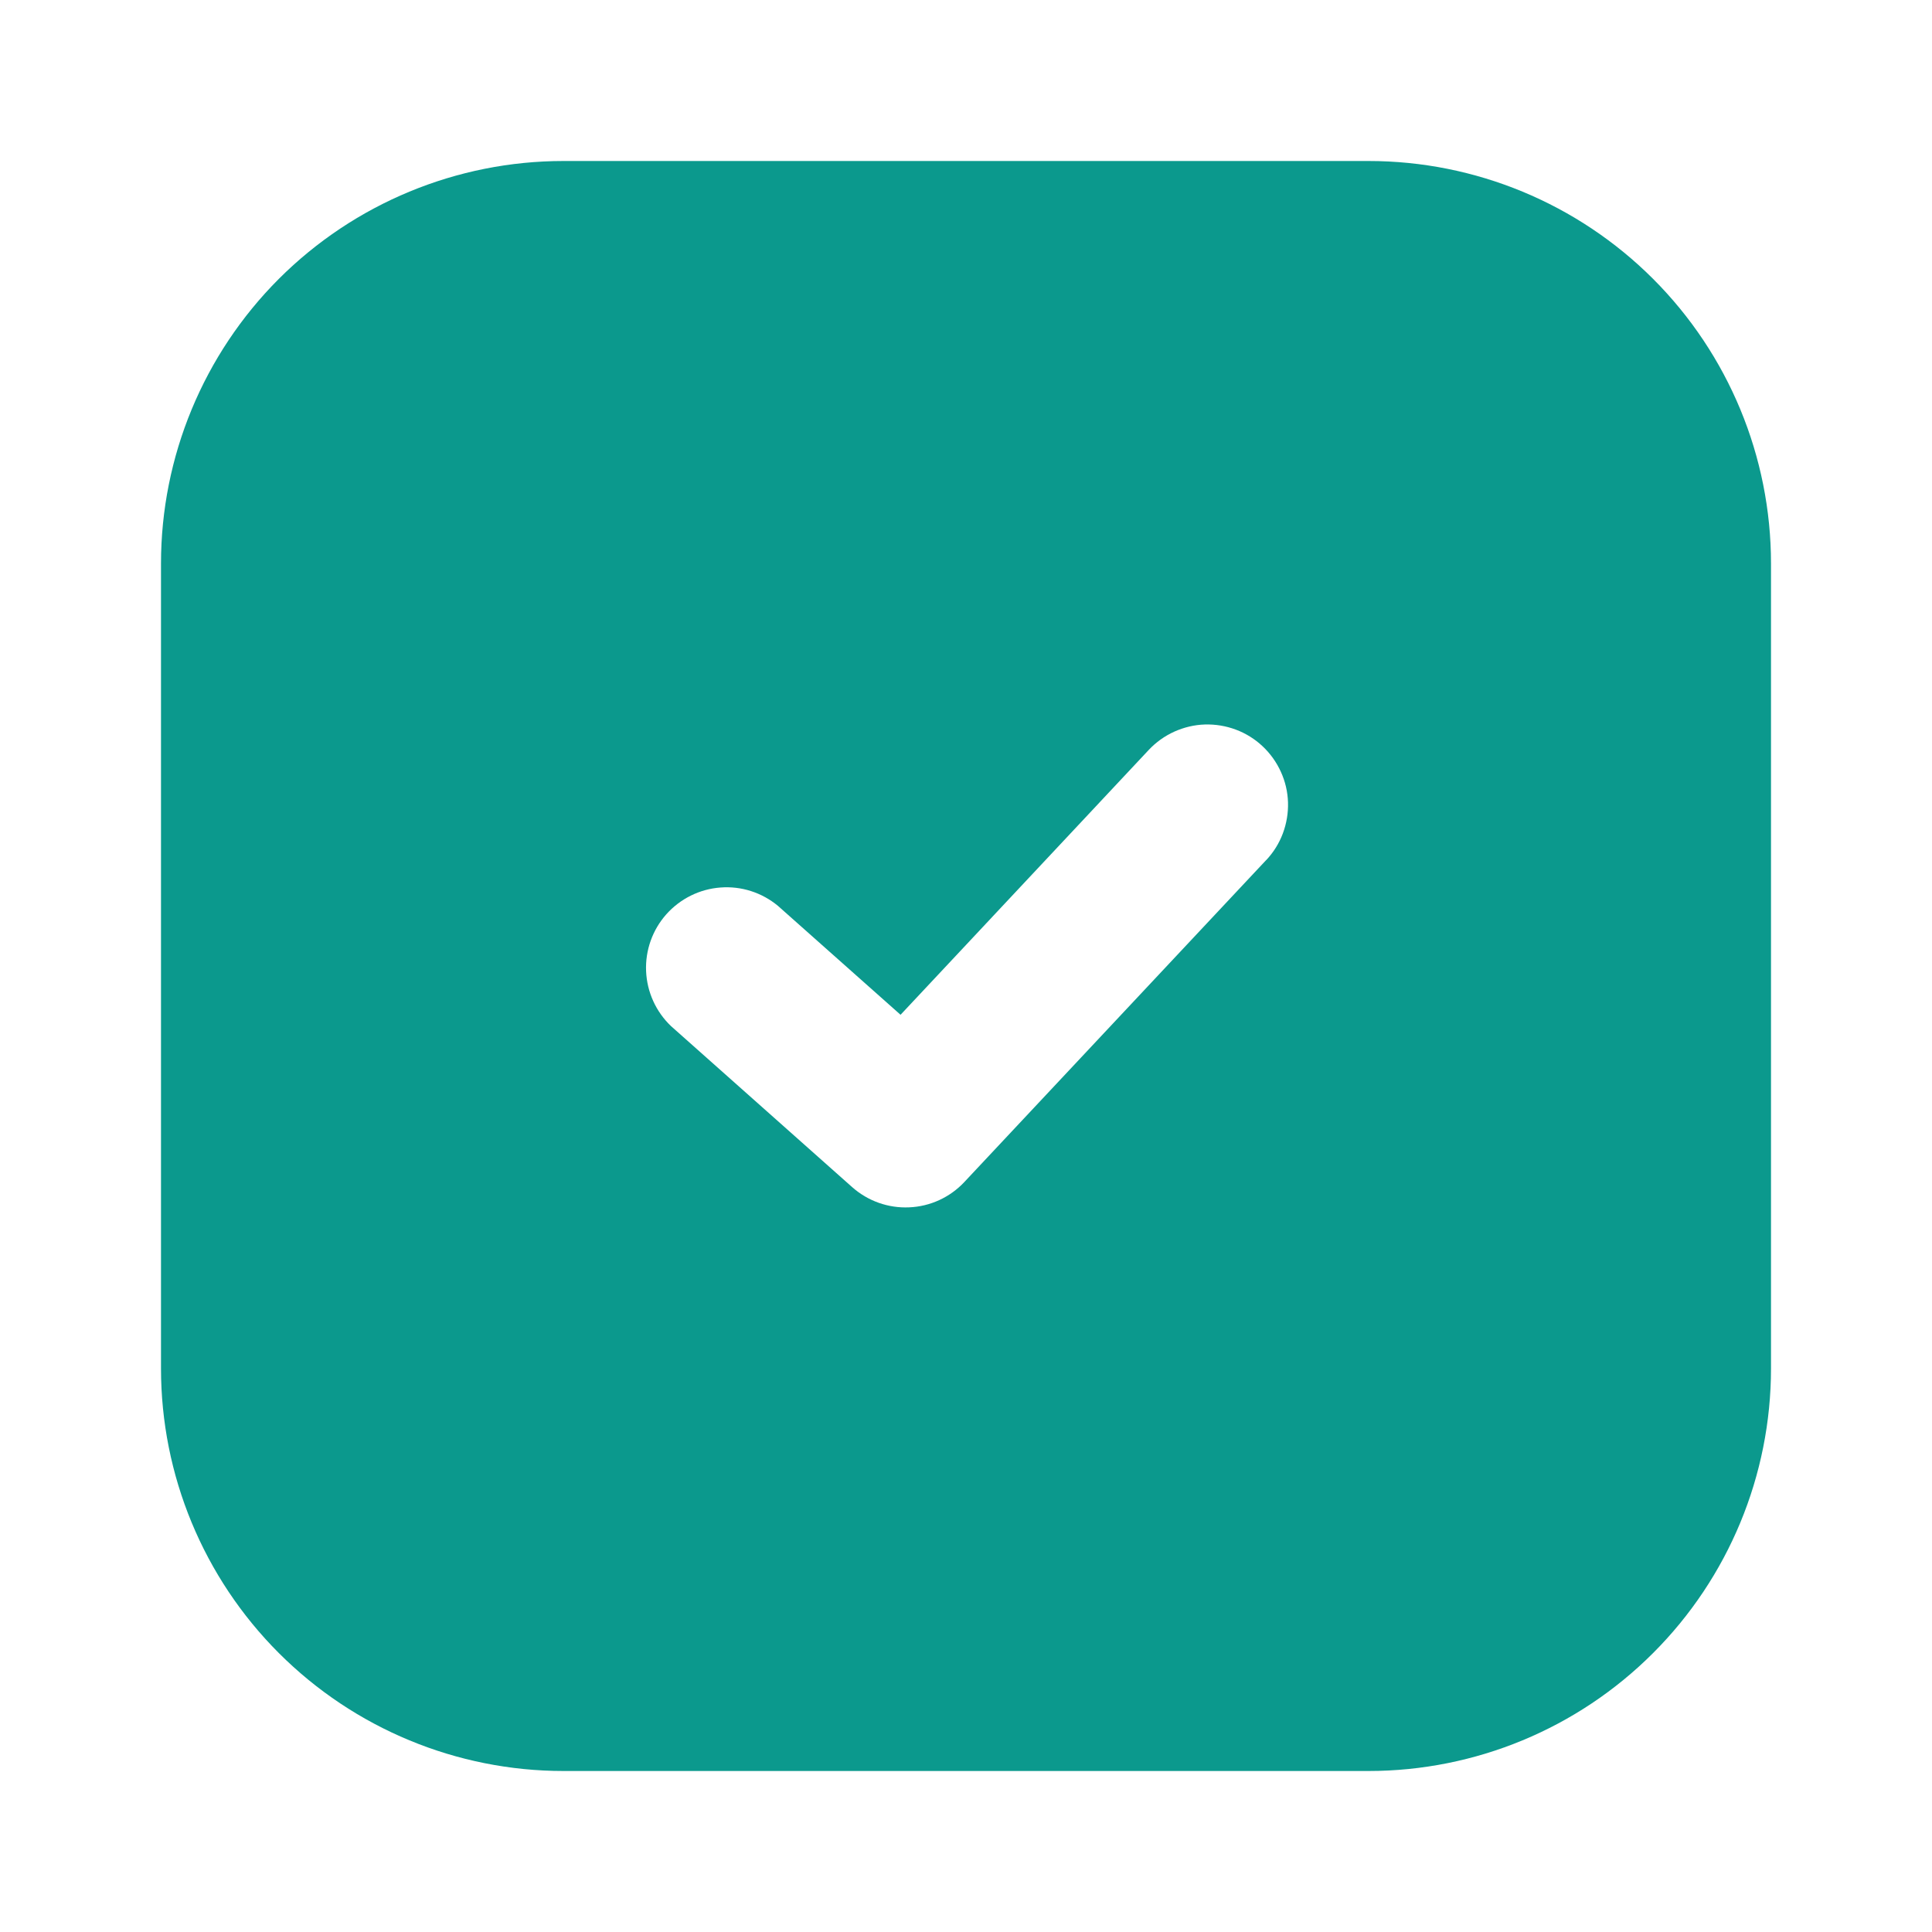 <?xml version="1.0" encoding="UTF-8"?> <svg xmlns="http://www.w3.org/2000/svg" width="24" height="24" viewBox="0 0 24 24" fill="none"> <path fill-rule="evenodd" clip-rule="evenodd" d="M7 2C5.674 2 4.402 2.527 3.464 3.464C2.527 4.402 2 5.674 2 7V17C2 18.326 2.527 19.598 3.464 20.535C4.402 21.473 5.674 22 7 22H17C18.326 22 19.598 21.473 20.535 20.535C21.473 19.598 22 18.326 22 17V7C22 5.674 21.473 4.402 20.535 3.464C19.598 2.527 18.326 2 17 2H7ZM15.73 10.684C15.82 10.588 15.89 10.476 15.936 10.353C15.982 10.23 16.004 10.099 16 9.967C15.996 9.836 15.966 9.707 15.911 9.587C15.857 9.468 15.78 9.36 15.684 9.27C15.588 9.18 15.476 9.11 15.353 9.064C15.23 9.018 15.099 8.996 14.967 9C14.836 9.004 14.707 9.035 14.587 9.089C14.468 9.143 14.36 9.22 14.27 9.316L11.187 12.606L9.664 11.253C9.464 11.087 9.208 11.005 8.95 11.025C8.691 11.044 8.45 11.164 8.277 11.358C8.105 11.552 8.015 11.805 8.026 12.064C8.037 12.323 8.148 12.568 8.336 12.747L10.586 14.747C10.781 14.92 11.035 15.01 11.295 14.998C11.555 14.987 11.801 14.874 11.979 14.684L15.729 10.684H15.73Z" fill="#0B998D"></path> </svg> 